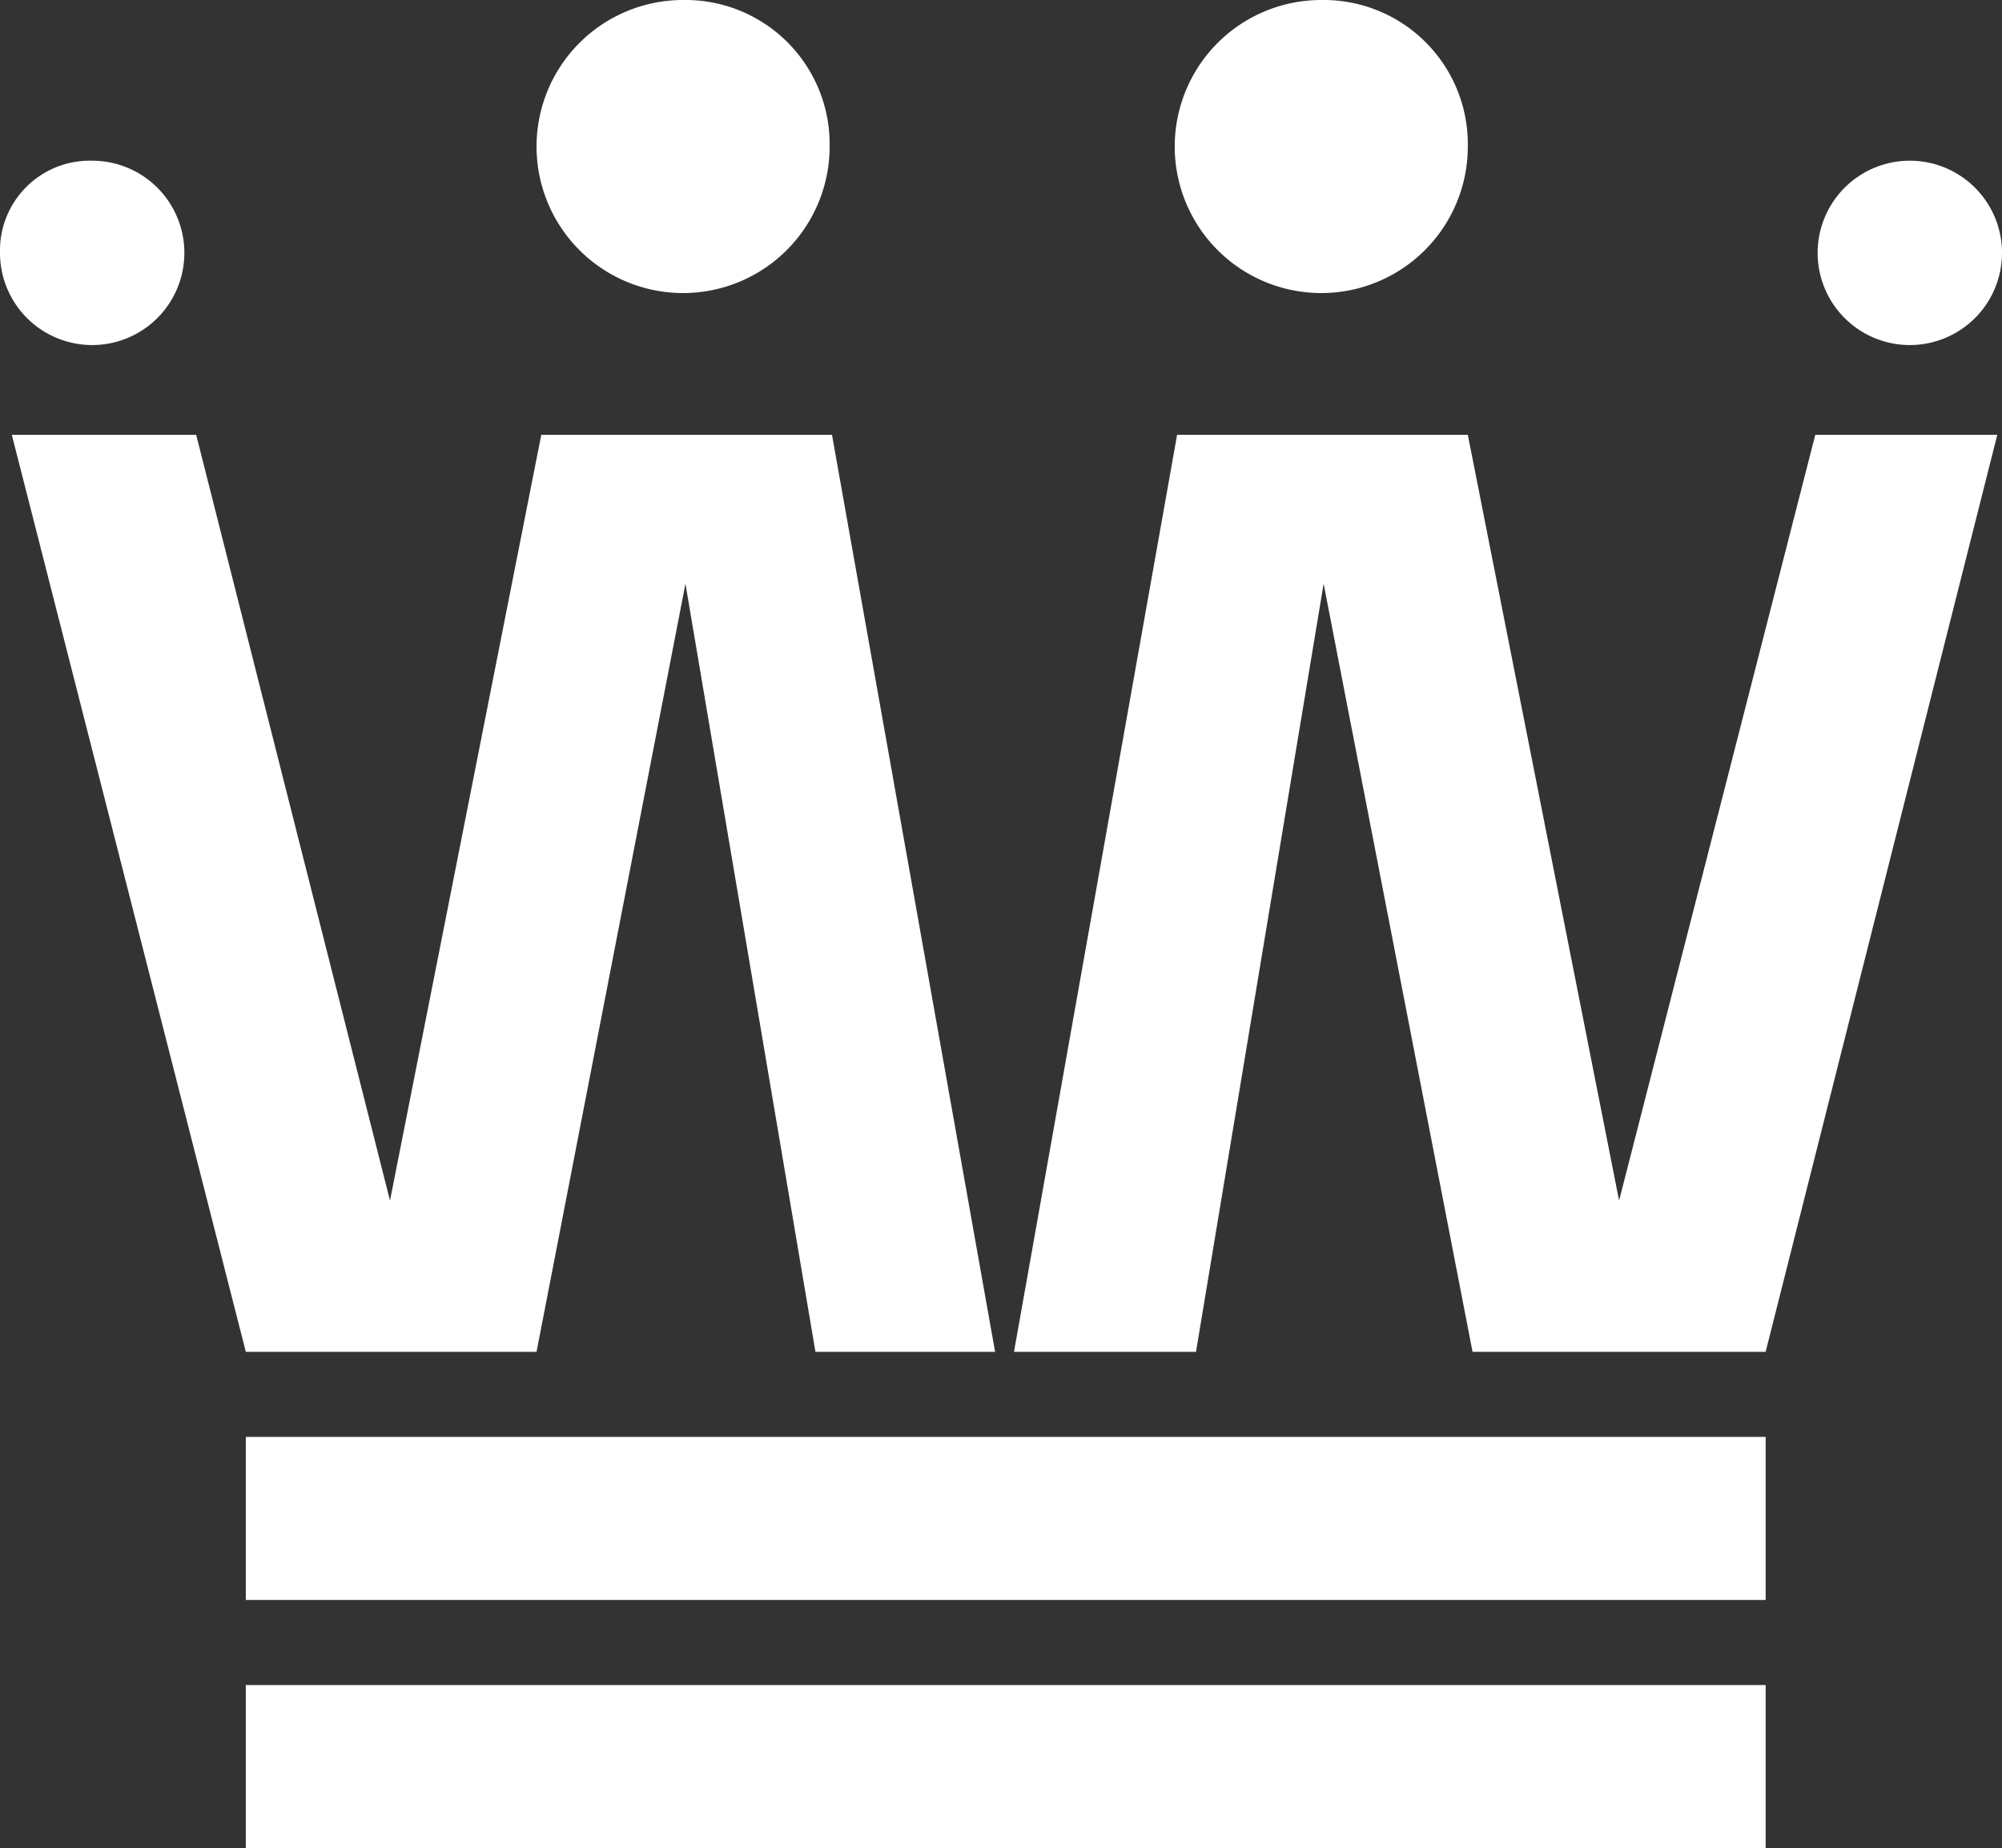 <svg id="Layer_1" data-name="Layer 1" xmlns="http://www.w3.org/2000/svg" viewBox="0 0 84.7 78.2"><rect x="0" y="0" width="84.7" height="78.2" fill="#333333" stroke="none"/><defs><style>.cls-1{fill:#fff;}</style></defs><title>noblecrown</title><rect class="cls-1" x="10.4" y="60.8" width="64.3" height="6.9"/><rect class="cls-1" x="10.4" y="71.3" width="64.3" height="6.9"/><polygon class="cls-1" points="76.8 18.4 84.5 18.4 74.7 57.2 62.3 57.2 56 24.7 50.6 57.2 42.9 57.2 49.8 18.4 62.1 18.4 68.5 50.8 76.8 18.4"/><polygon class="cls-1" points="16.5 50.8 22.9 18.4 35.2 18.4 42.1 57.2 34.5 57.2 29 24.7 22.7 57.2 10.4 57.2 0.5 18.4 8.3 18.4 16.5 50.8"/><path class="cls-1" d="M420.5,267.9a6.2,6.2,0,1,1-6.2-6.2,6.1,6.1,0,0,1,6.2,6.2" transform="translate(-385.4 -261.7)"/><path class="cls-1" d="M447.5,267.9a6.2,6.2,0,1,1-6.2-6.2,6.1,6.1,0,0,1,6.2,6.2" transform="translate(-385.4 -261.7)"/><path class="cls-1" d="M462.3,272.4a3.9,3.9,0,1,0,3.9-3.9,3.9,3.9,0,0,0-3.9,3.9" transform="translate(-385.4 -261.7)"/><path class="cls-1" d="M385.4,272.4a3.9,3.9,0,1,0,3.9-3.9,3.8,3.8,0,0,0-3.9,3.9" transform="translate(-385.4 -261.7)"/></svg>
